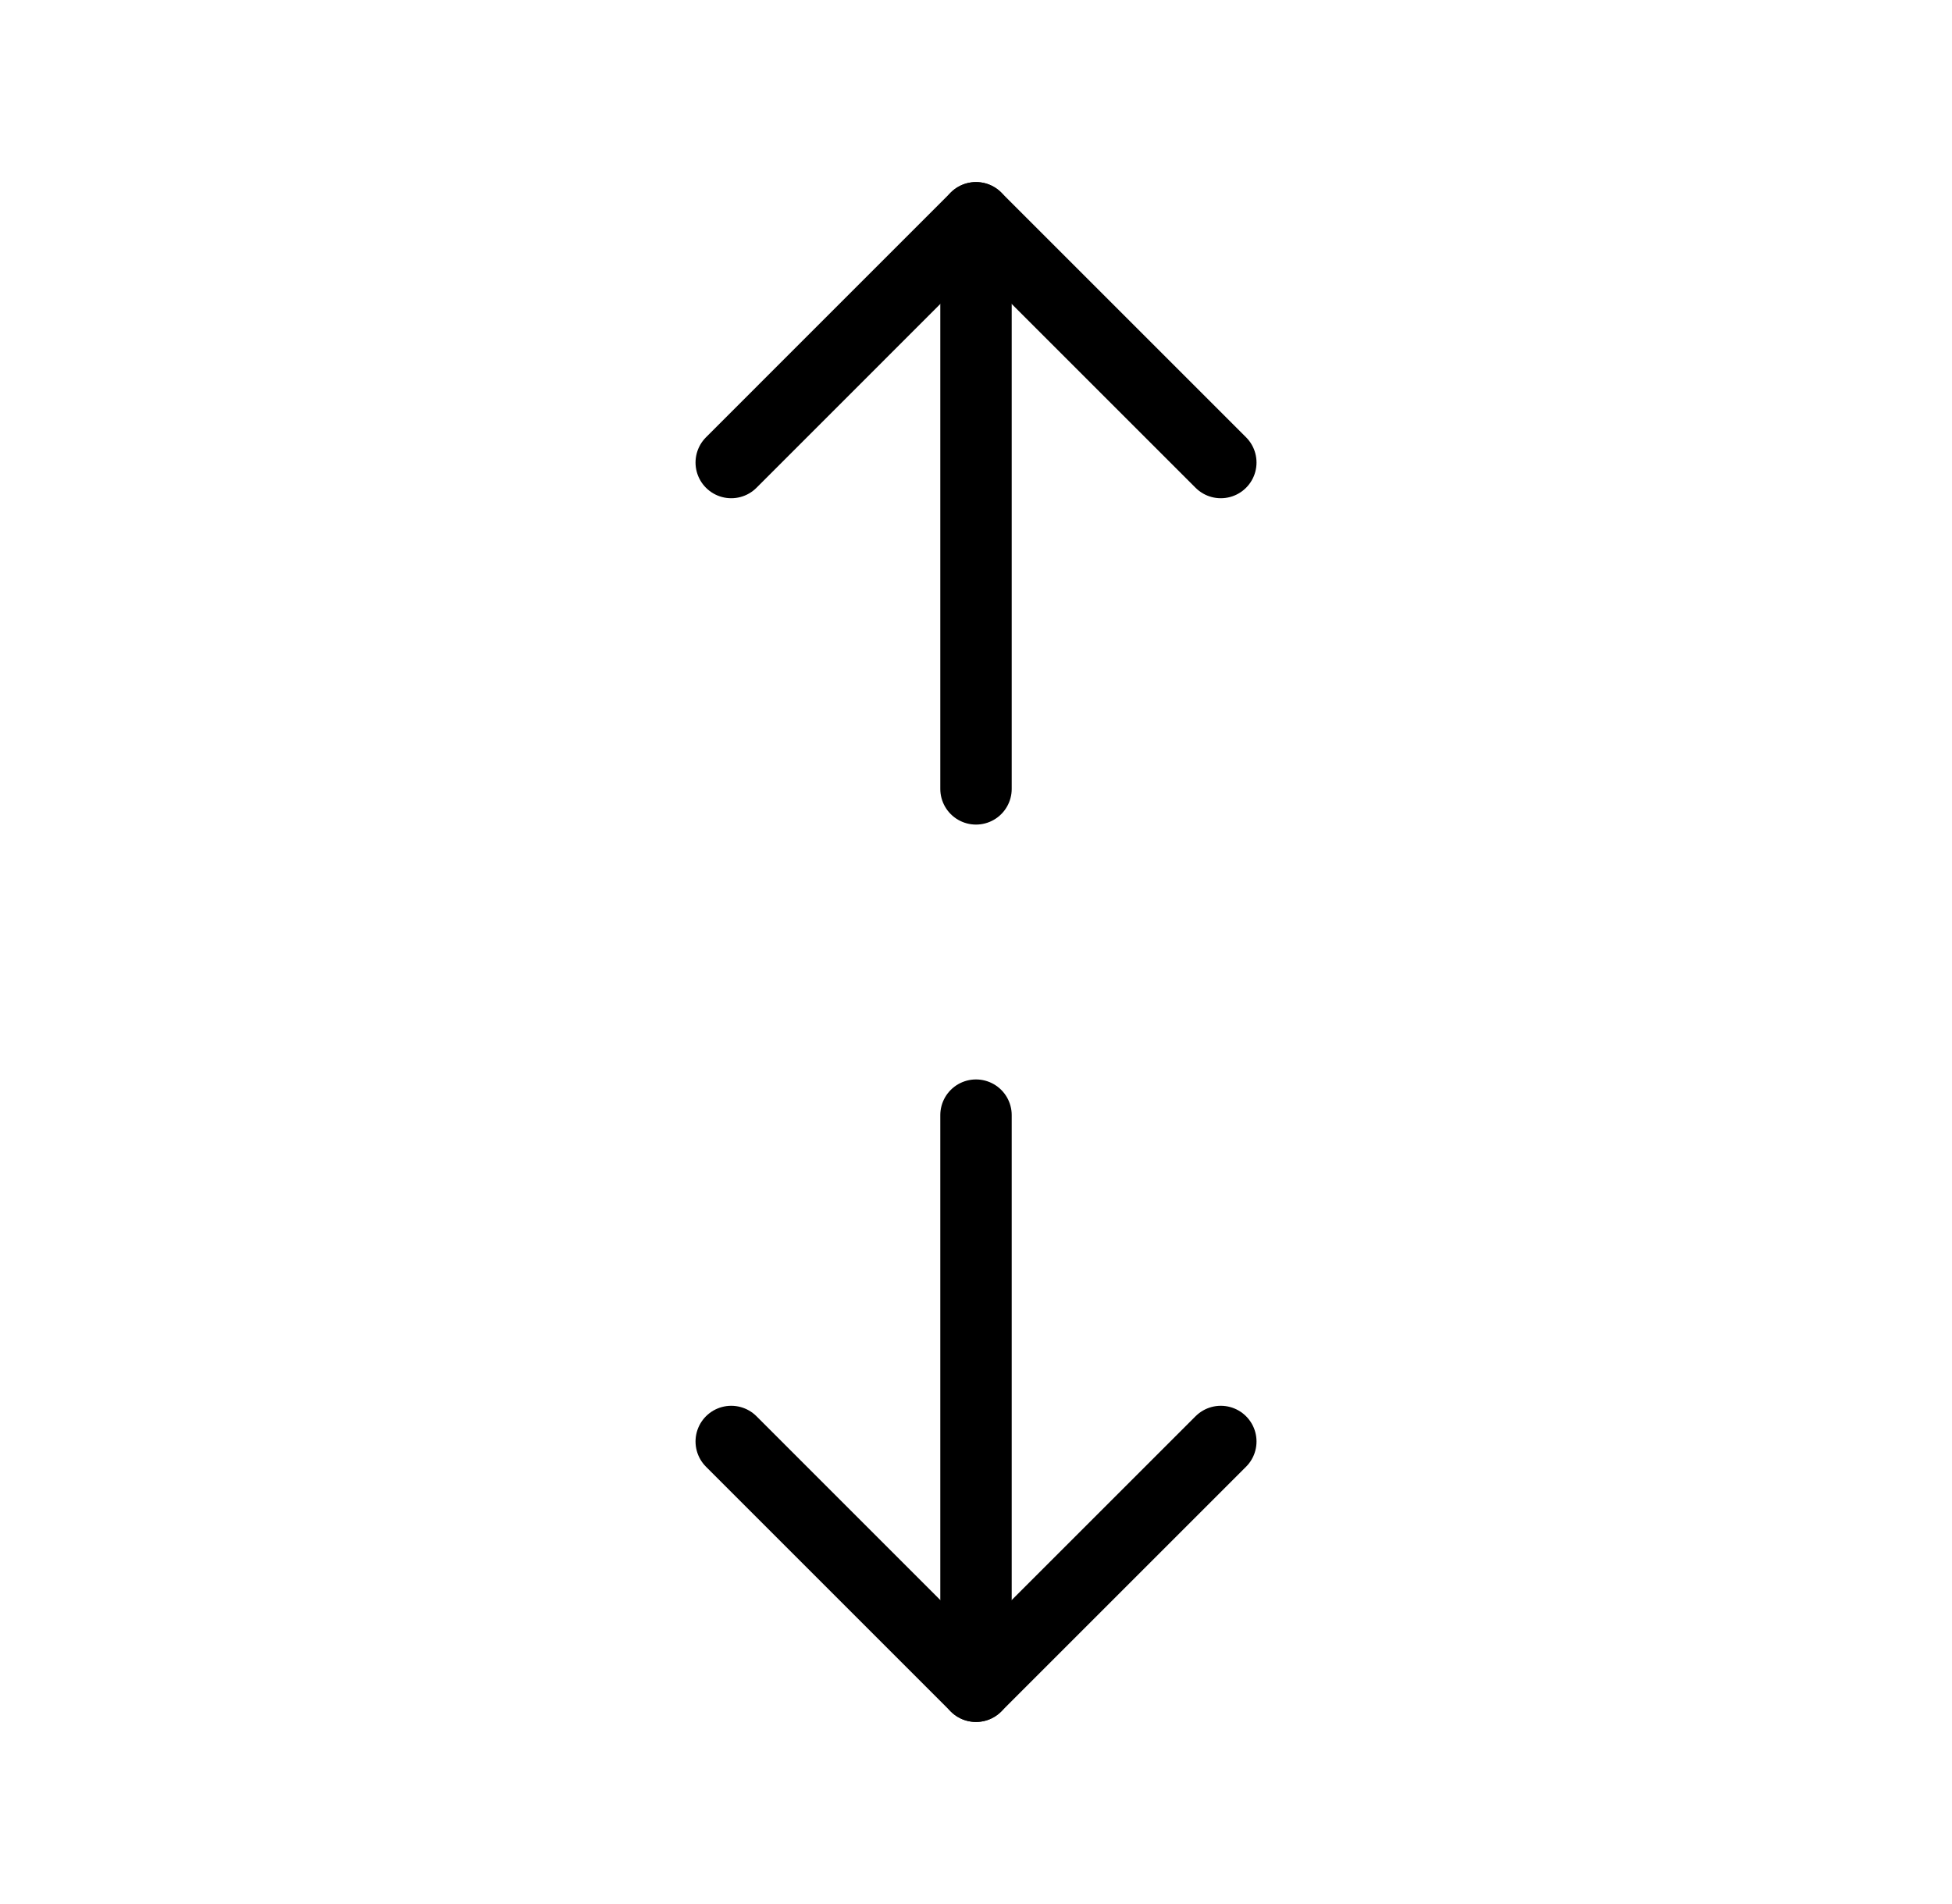 <svg width="41" height="40" viewBox="0 0 41 40" fill="none" xmlns="http://www.w3.org/2000/svg">
<path d="M15.359 9.717L20.5 4.575L25.642 9.717" stroke="black" stroke-width="1.5" stroke-linecap="round" stroke-linejoin="round"/>
<path d="M25.642 30.283L20.5 35.425L15.359 30.283" stroke="black" stroke-width="1.5" stroke-linecap="round" stroke-linejoin="round"/>
<path d="M20.5 4.575V16.573" stroke="black" stroke-width="1.5" stroke-linecap="round" stroke-linejoin="round"/>
<path d="M20.5 35.425V23.427" stroke="black" stroke-width="1.5" stroke-linecap="round" stroke-linejoin="round"/>
</svg>

